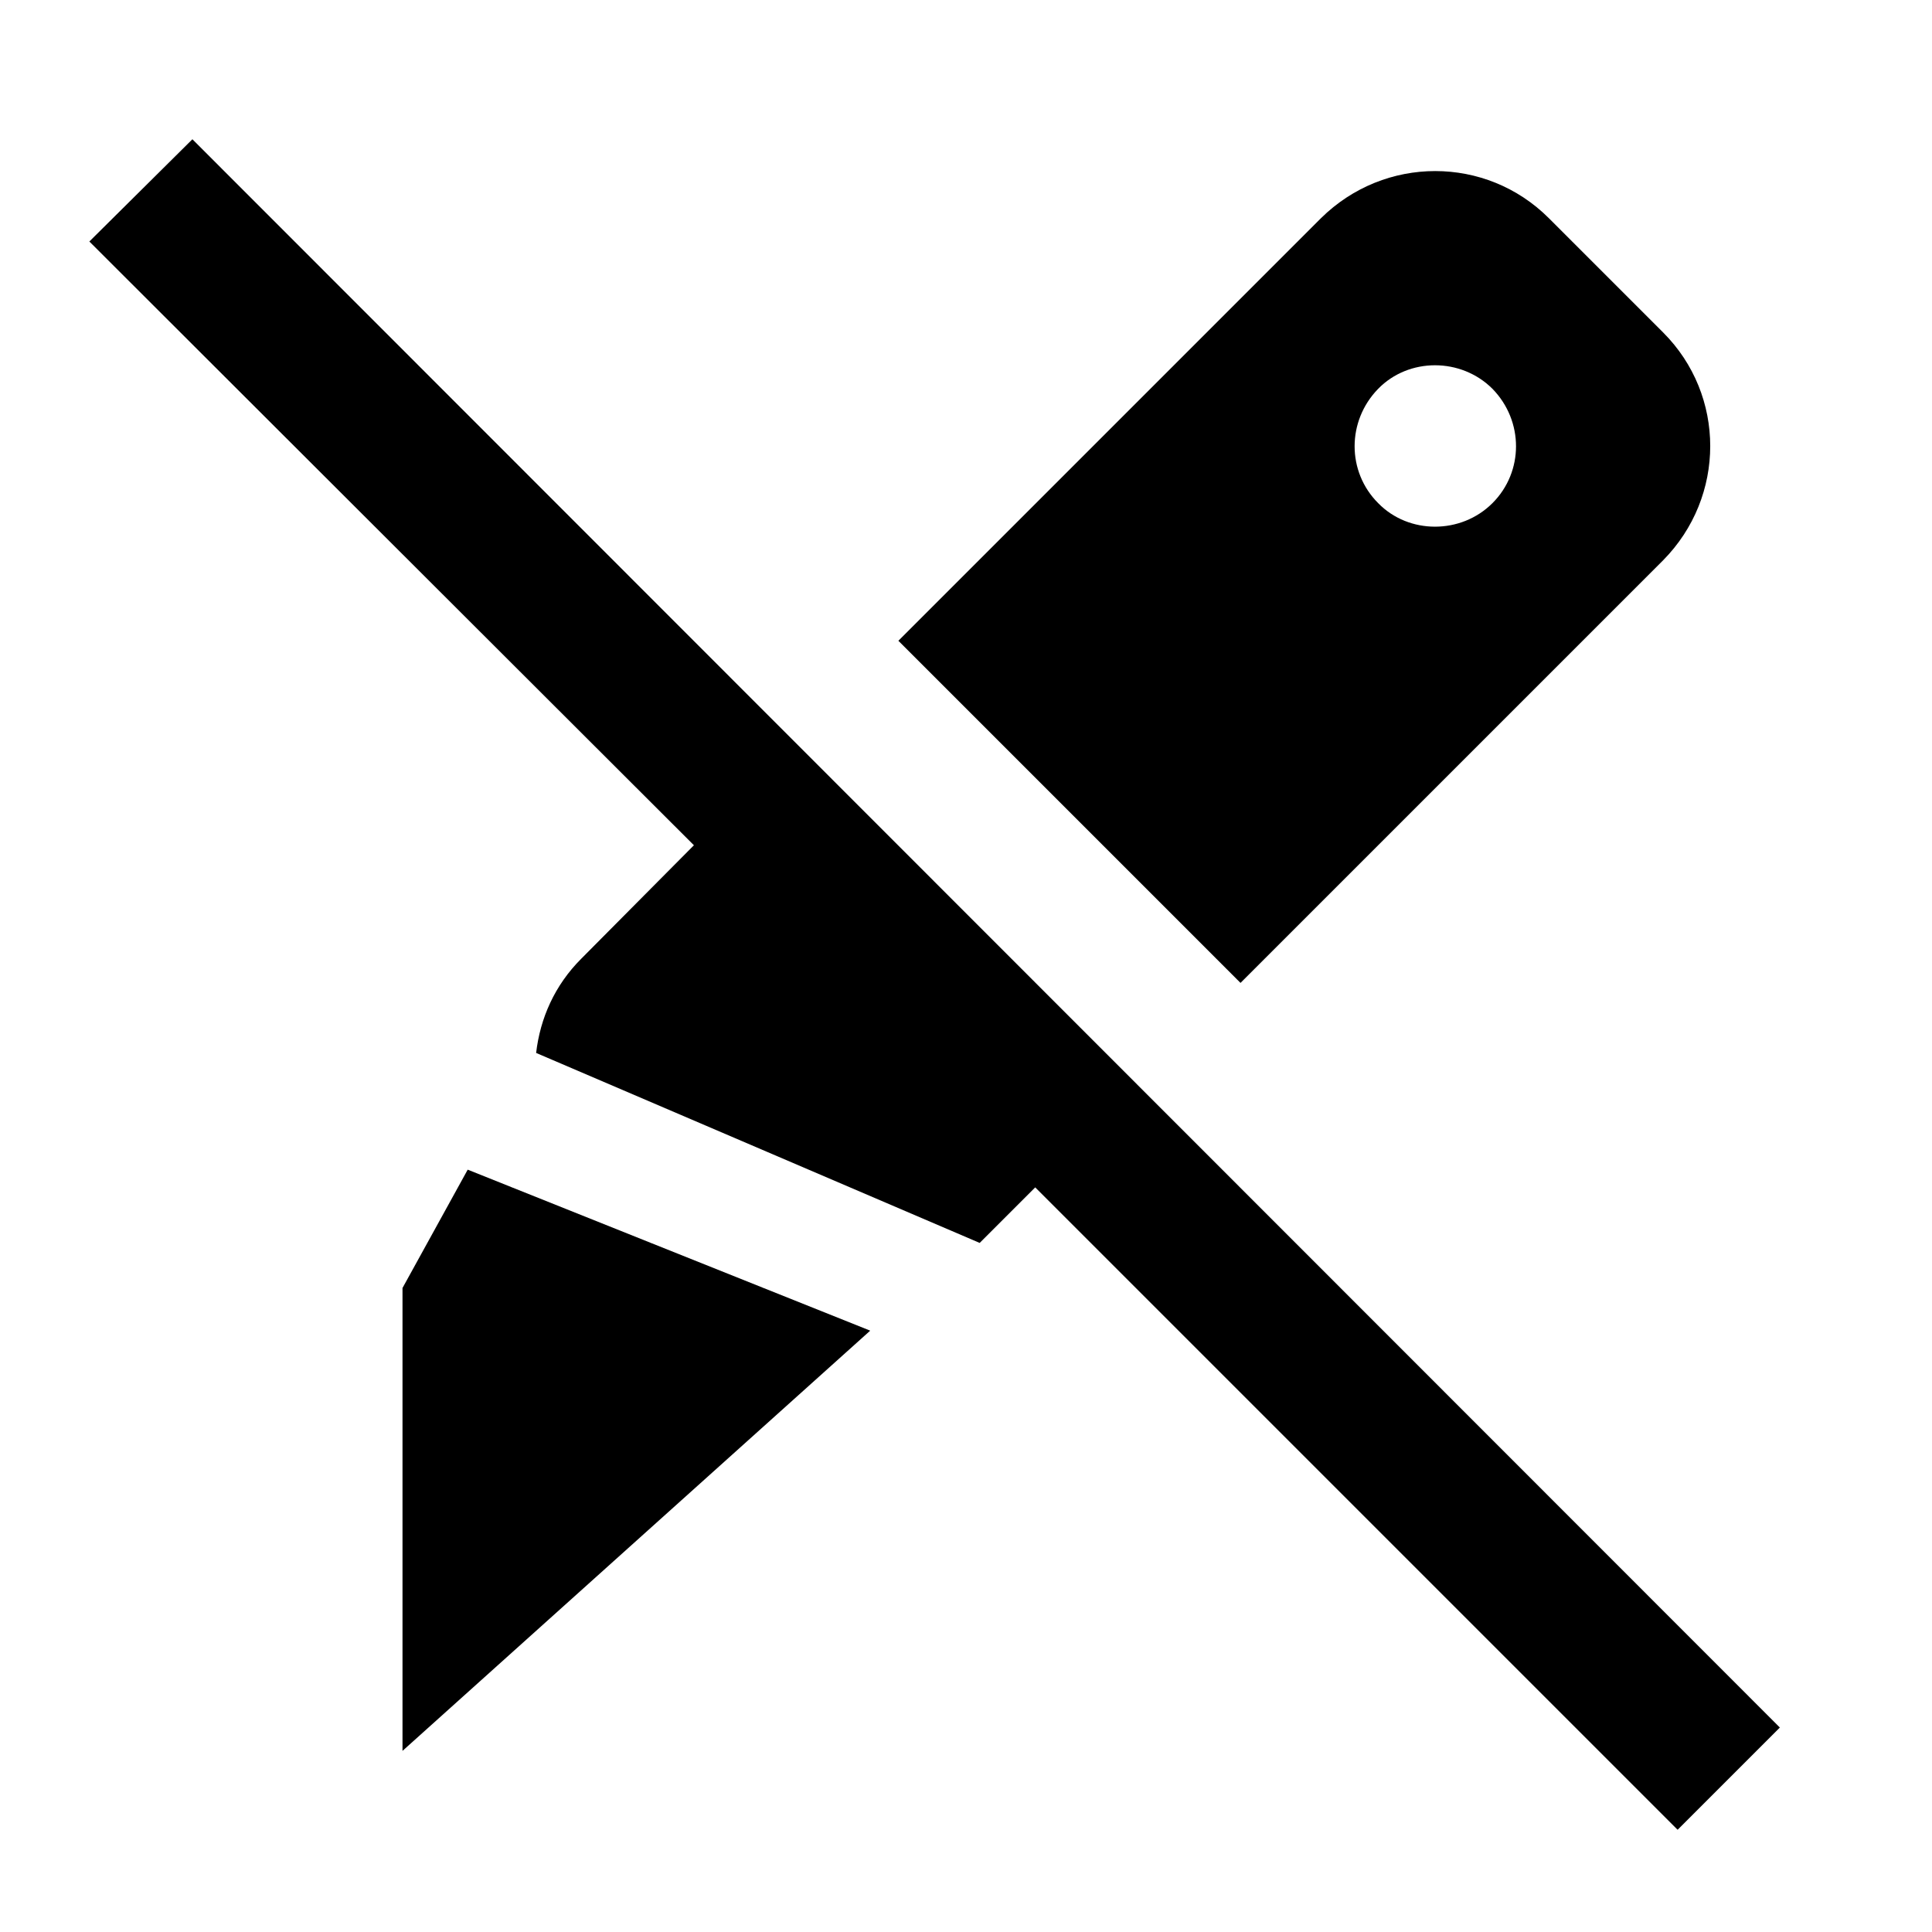 <?xml version="1.0" encoding="utf-8"?>
<!-- Generator: www.svgicons.com -->
<svg xmlns="http://www.w3.org/2000/svg" width="800" height="800" viewBox="0 0 24 24">
<path fill="currentColor" d="m20.84 22.73l-7.98-7.98l-.69.69l-5.51-2.36c.05-.43.23-.84.56-1.17l1.4-1.41L1.11 3l1.28-1.27l19.72 19.73zm-5.43-10.52l-4.25-4.25l5.25-5.25c.79-.78 2.05-.78 2.83 0l1.42 1.42c.78.78.78 2.04 0 2.83zm1.71-5.96c.38.39 1.03.39 1.42 0s.39-1.02 0-1.42c-.39-.39-1.04-.39-1.42 0c-.39.4-.39 1.03 0 1.42M5 16v5.75l5.81-5.22l-5-2z"/>
</svg>